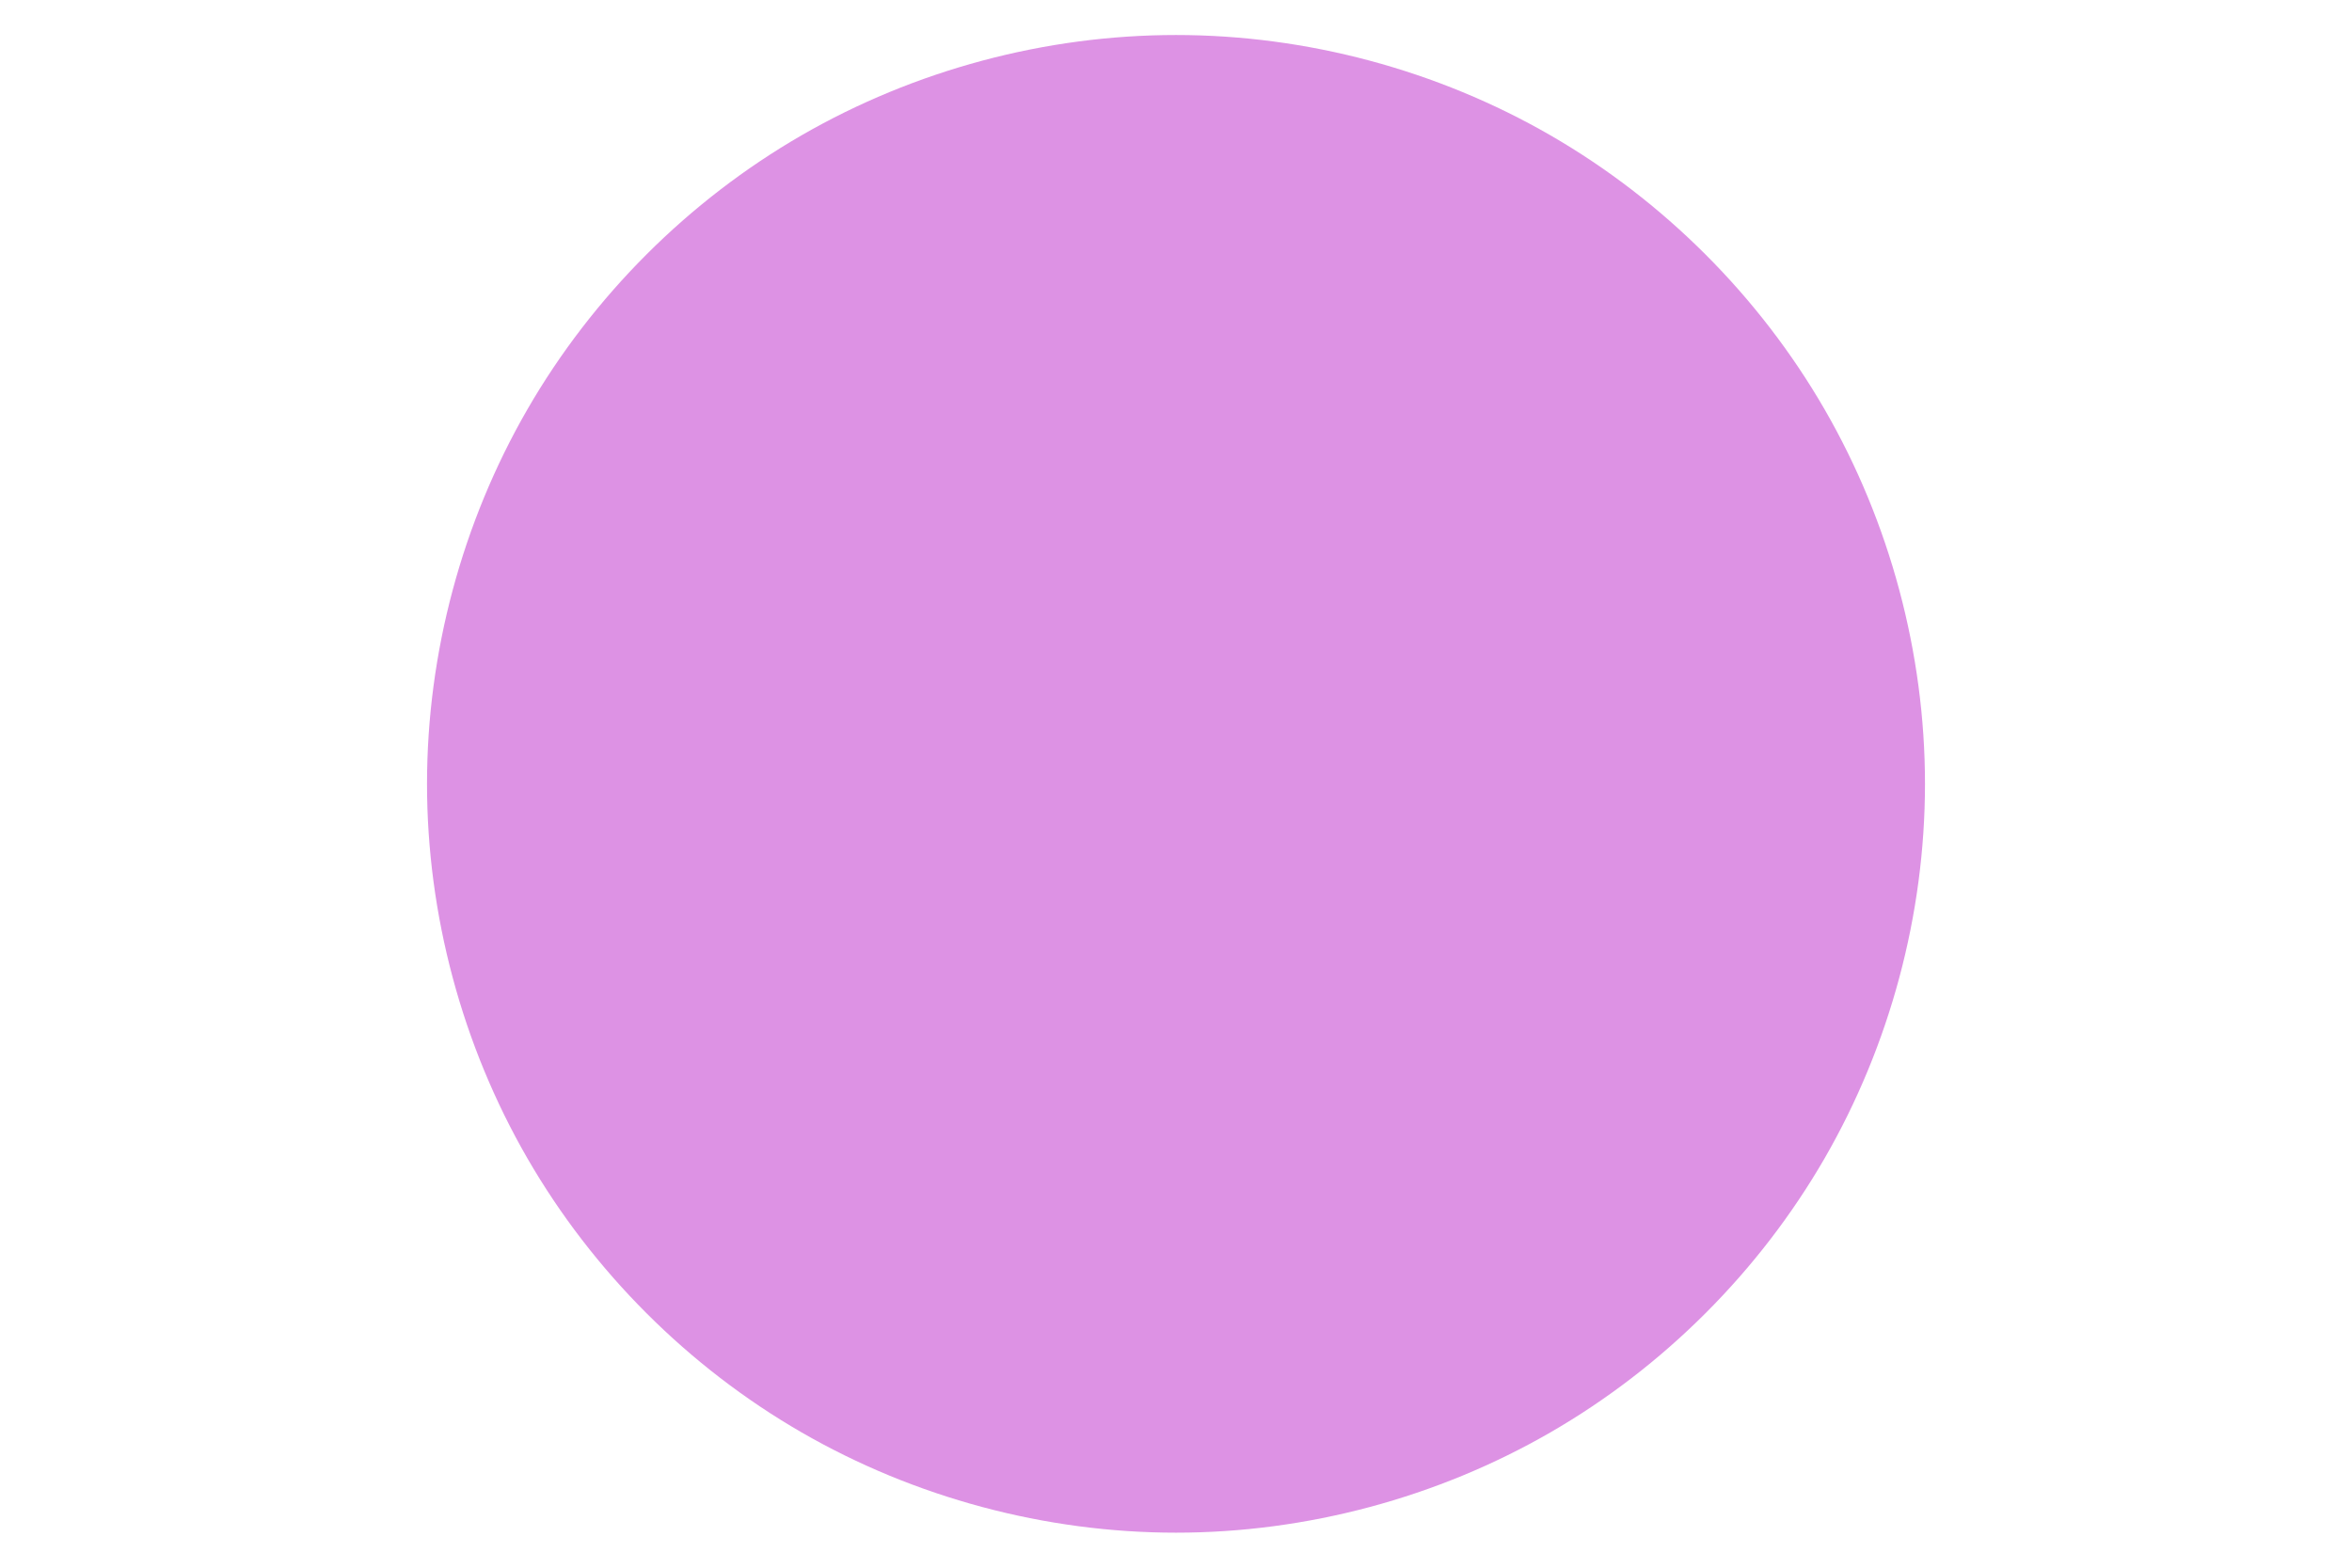<svg xmlns="http://www.w3.org/2000/svg" xmlns:xlink="http://www.w3.org/1999/xlink" id="visual" viewBox="0 0 900 600" width="900" height="600"><rect x="0" y="0" width="900" height="600" fill="#FFFFFF"></rect><g transform="translate(450 300)"><path d="M143.3 -248.2C186.6 -223.2 223.2 -186.6 248.2 -143.3C273.2 -100 286.6 -50 286.6 0C286.6 50 273.2 100 248.2 143.3C223.2 186.6 186.6 223.2 143.3 248.2C100 273.2 50 286.6 0 286.6C-50 286.6 -100 273.2 -143.3 248.2C-186.6 223.2 -223.2 186.6 -248.2 143.3C-273.2 100 -286.6 50 -286.6 0C-286.6 -50 -273.2 -100 -248.2 -143.3C-223.2 -186.6 -186.6 -223.2 -143.3 -248.2C-100 -273.2 -50 -286.6 0 -286.6C50 -286.6 100 -273.2 143.3 -248.2" fill="#DD92E4"></path></g></svg>